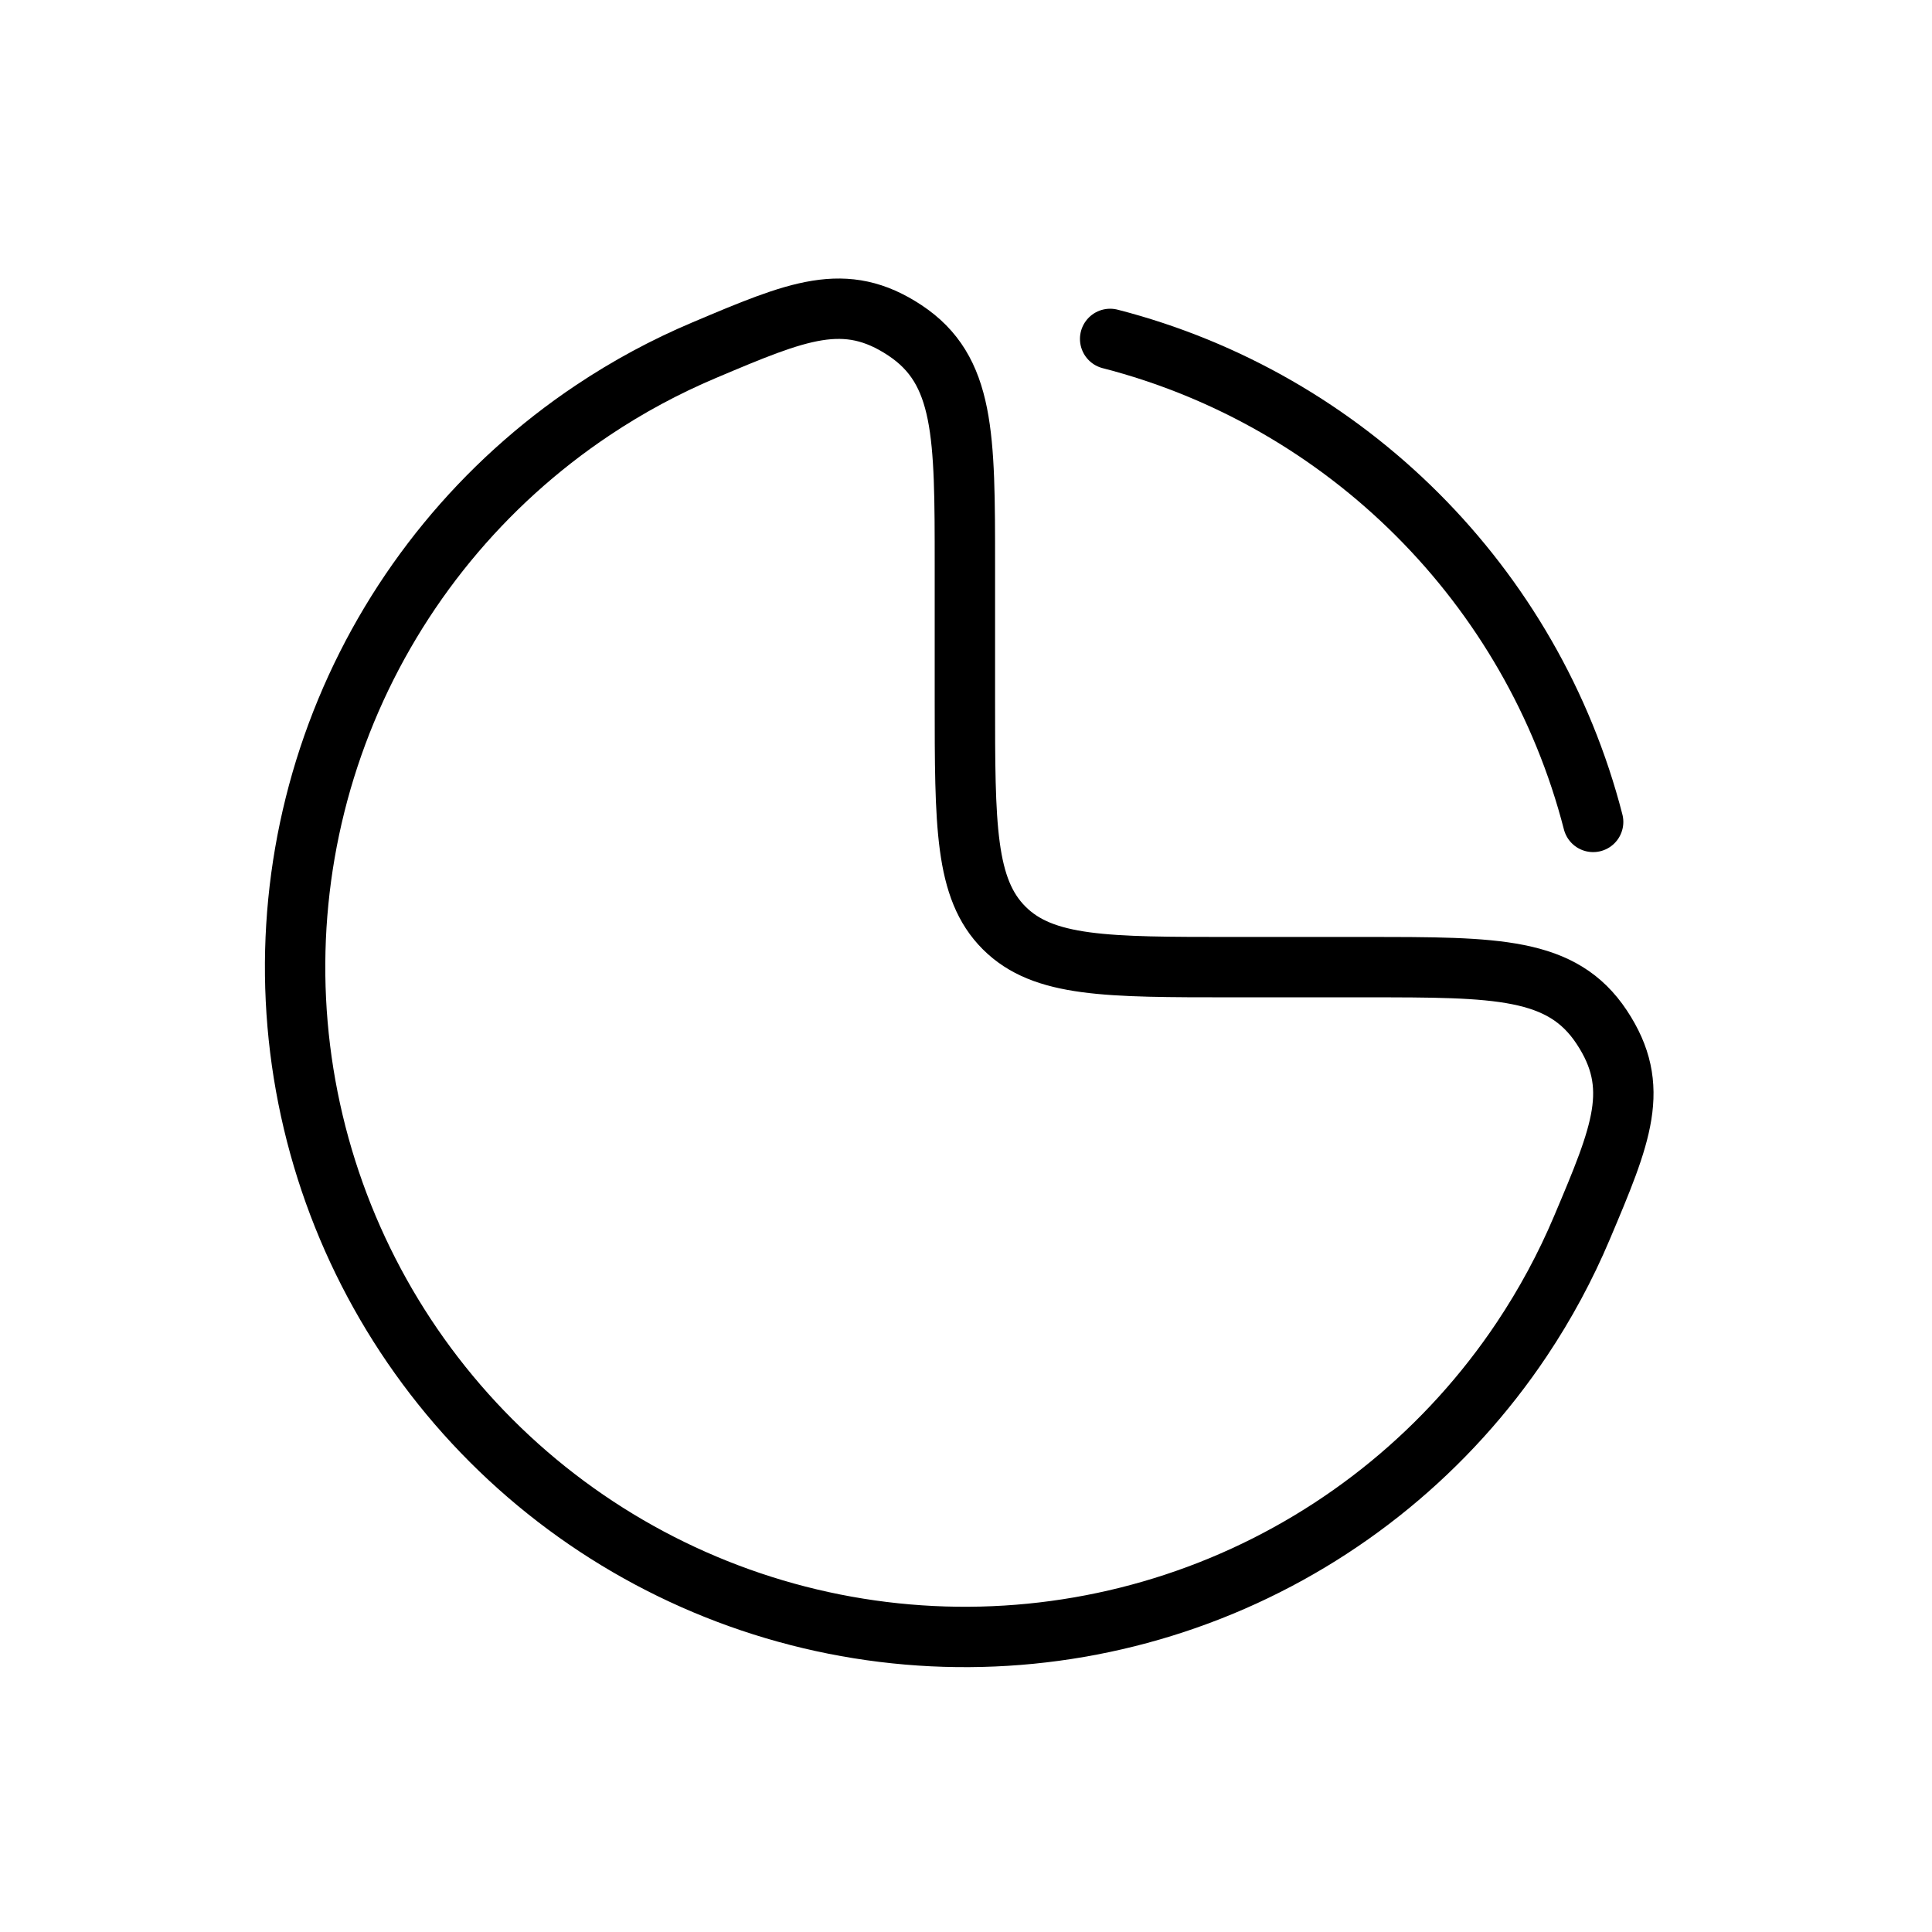 <svg width="64" height="64" viewBox="0 0 64 64" fill="none" xmlns="http://www.w3.org/2000/svg">
<path d="M19.637 13.59C20.805 12.809 22.04 12.144 23.323 11.602C26.436 10.286 27.992 9.628 29.978 10.944C31.963 12.261 31.963 14.415 31.963 18.726V23.163C31.963 27.347 31.963 29.439 33.263 30.739C34.563 32.038 36.655 32.038 40.839 32.038H45.276C49.586 32.038 51.742 32.038 53.058 34.024C54.374 36.01 53.716 37.566 52.4 40.679C51.858 41.962 51.193 43.196 50.412 44.365C47.974 48.014 44.509 50.858 40.455 52.538C36.4 54.217 31.939 54.656 27.635 53.8C23.331 52.944 19.377 50.831 16.274 47.728C13.171 44.625 11.058 40.671 10.202 36.367C9.346 32.063 9.785 27.602 11.464 23.547C13.144 19.493 15.988 16.028 19.637 13.59Z" stroke="black" stroke-width="2"/>
<path d="M36.775 11.227C44.601 13.241 50.761 19.401 52.775 27.227" stroke="black" stroke-width="2" stroke-linecap="round"/>
</svg>
